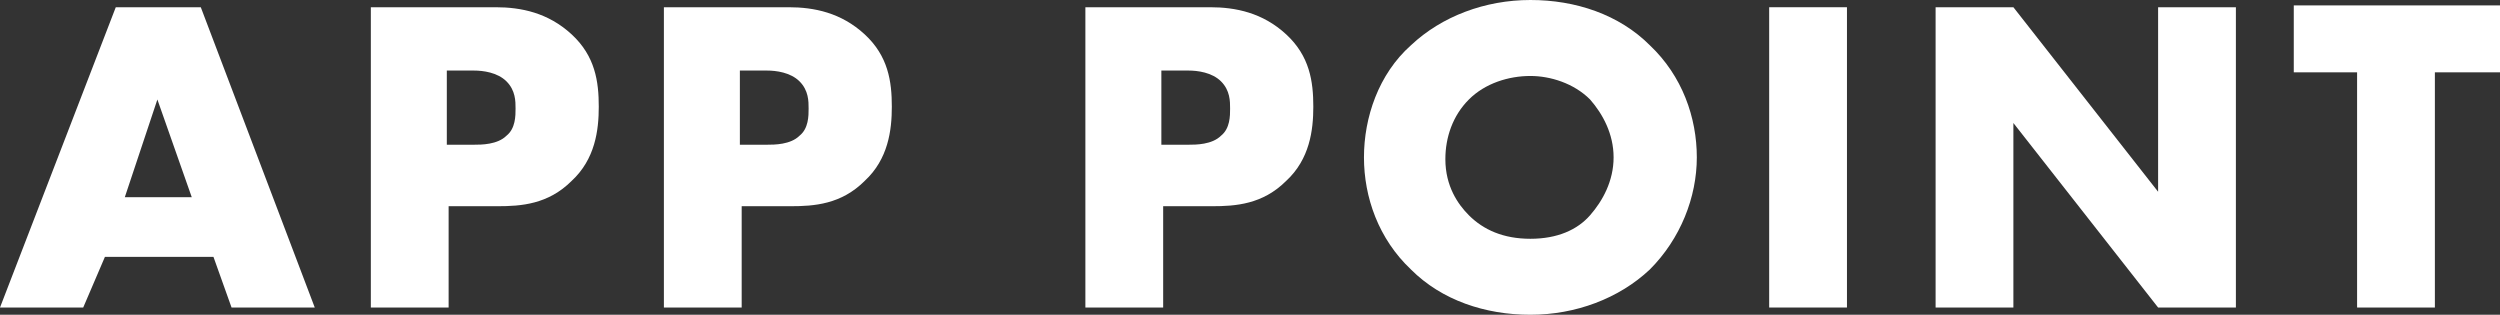 <?xml version="1.0" encoding="UTF-8"?><svg id="_レイヤー_2" xmlns="http://www.w3.org/2000/svg" viewBox="0 0 138.2 17.4"><rect x="0" y="0" width="138.2" height="17.4" fill="#333333" stroke="none"/><defs><style>.cls-1{fill:#fff;}</style></defs><g id="_レイヤー_1-2"><path class="cls-1" d="m11.8,14.2h-6l-1.2,2.8H0L6.4.4h4.7l6.3,16.6h-4.6l-1-2.8Zm-1.2-3.3l-1.9-5.4-1.8,5.4h3.7Z"/><path class="cls-1" d="m24.8,11.5v5.5h-4.3V.4h6.9c1.4,0,2.9.3,4.2,1.5s1.5,2.6,1.5,4c0,1.3-.2,2.9-1.5,4.1-1.3,1.3-2.8,1.4-4.1,1.4h-2.7v.1Zm0-3.5h1.4c.4,0,1.3,0,1.8-.5.5-.4.5-1.1.5-1.5s0-1-.5-1.5-1.3-.6-1.8-.6h-1.5v4.1h.1Z"/><path class="cls-1" d="m41,11.5v5.5h-4.3V.4h6.9c1.4,0,2.9.3,4.2,1.5s1.5,2.6,1.5,4c0,1.3-.2,2.9-1.5,4.1-1.3,1.3-2.8,1.4-4.1,1.4h-2.7v.1Zm0-3.5h1.4c.4,0,1.3,0,1.8-.5.5-.4.5-1.1.5-1.5s0-1-.5-1.5-1.3-.6-1.8-.6h-1.5v4.1h.1Z"/><path class="cls-1" d="m64.3,11.5v5.5h-4.3V.4h6.9c1.4,0,2.9.3,4.2,1.5,1.3,1.2,1.5,2.6,1.5,4,0,1.3-.2,2.9-1.5,4.1-1.3,1.3-2.8,1.4-4.1,1.4h-2.7v.1Zm0-3.5h1.4c.4,0,1.3,0,1.8-.5.5-.4.5-1.1.5-1.5s0-1-.5-1.5-1.3-.6-1.8-.6h-1.5v4.1h.1Z"/><path class="cls-1" d="m91.2,14.9c-1.7,1.6-4.1,2.5-6.6,2.5s-4.9-.8-6.6-2.5c-1.8-1.7-2.6-4-2.6-6.2s.8-4.6,2.6-6.2c1.7-1.6,4.1-2.5,6.6-2.5s4.9.8,6.6,2.5c1.8,1.7,2.6,4,2.6,6.2s-.9,4.5-2.6,6.2Zm-10-9.4c-.9.9-1.3,2.1-1.3,3.3,0,1.5.7,2.5,1.3,3.1.8.8,1.9,1.3,3.4,1.3s2.6-.5,3.3-1.3,1.3-1.9,1.3-3.2-.6-2.4-1.3-3.2c-.9-.9-2.2-1.3-3.3-1.3-1.2,0-2.5.4-3.4,1.3Z"/><path class="cls-1" d="m102.1.4v16.6h-4.3V.4h4.3Z"/><path class="cls-1" d="m107,17V.4h4.3l8,10.2V.4h4.3v16.6h-4.3l-8-10.2v10.2h-4.3Z"/><path class="cls-1" d="m134.6,4v13h-4.3V4h-3.5V.3h11.4v3.7s-3.6,0-3.6,0Z"/></g></svg>